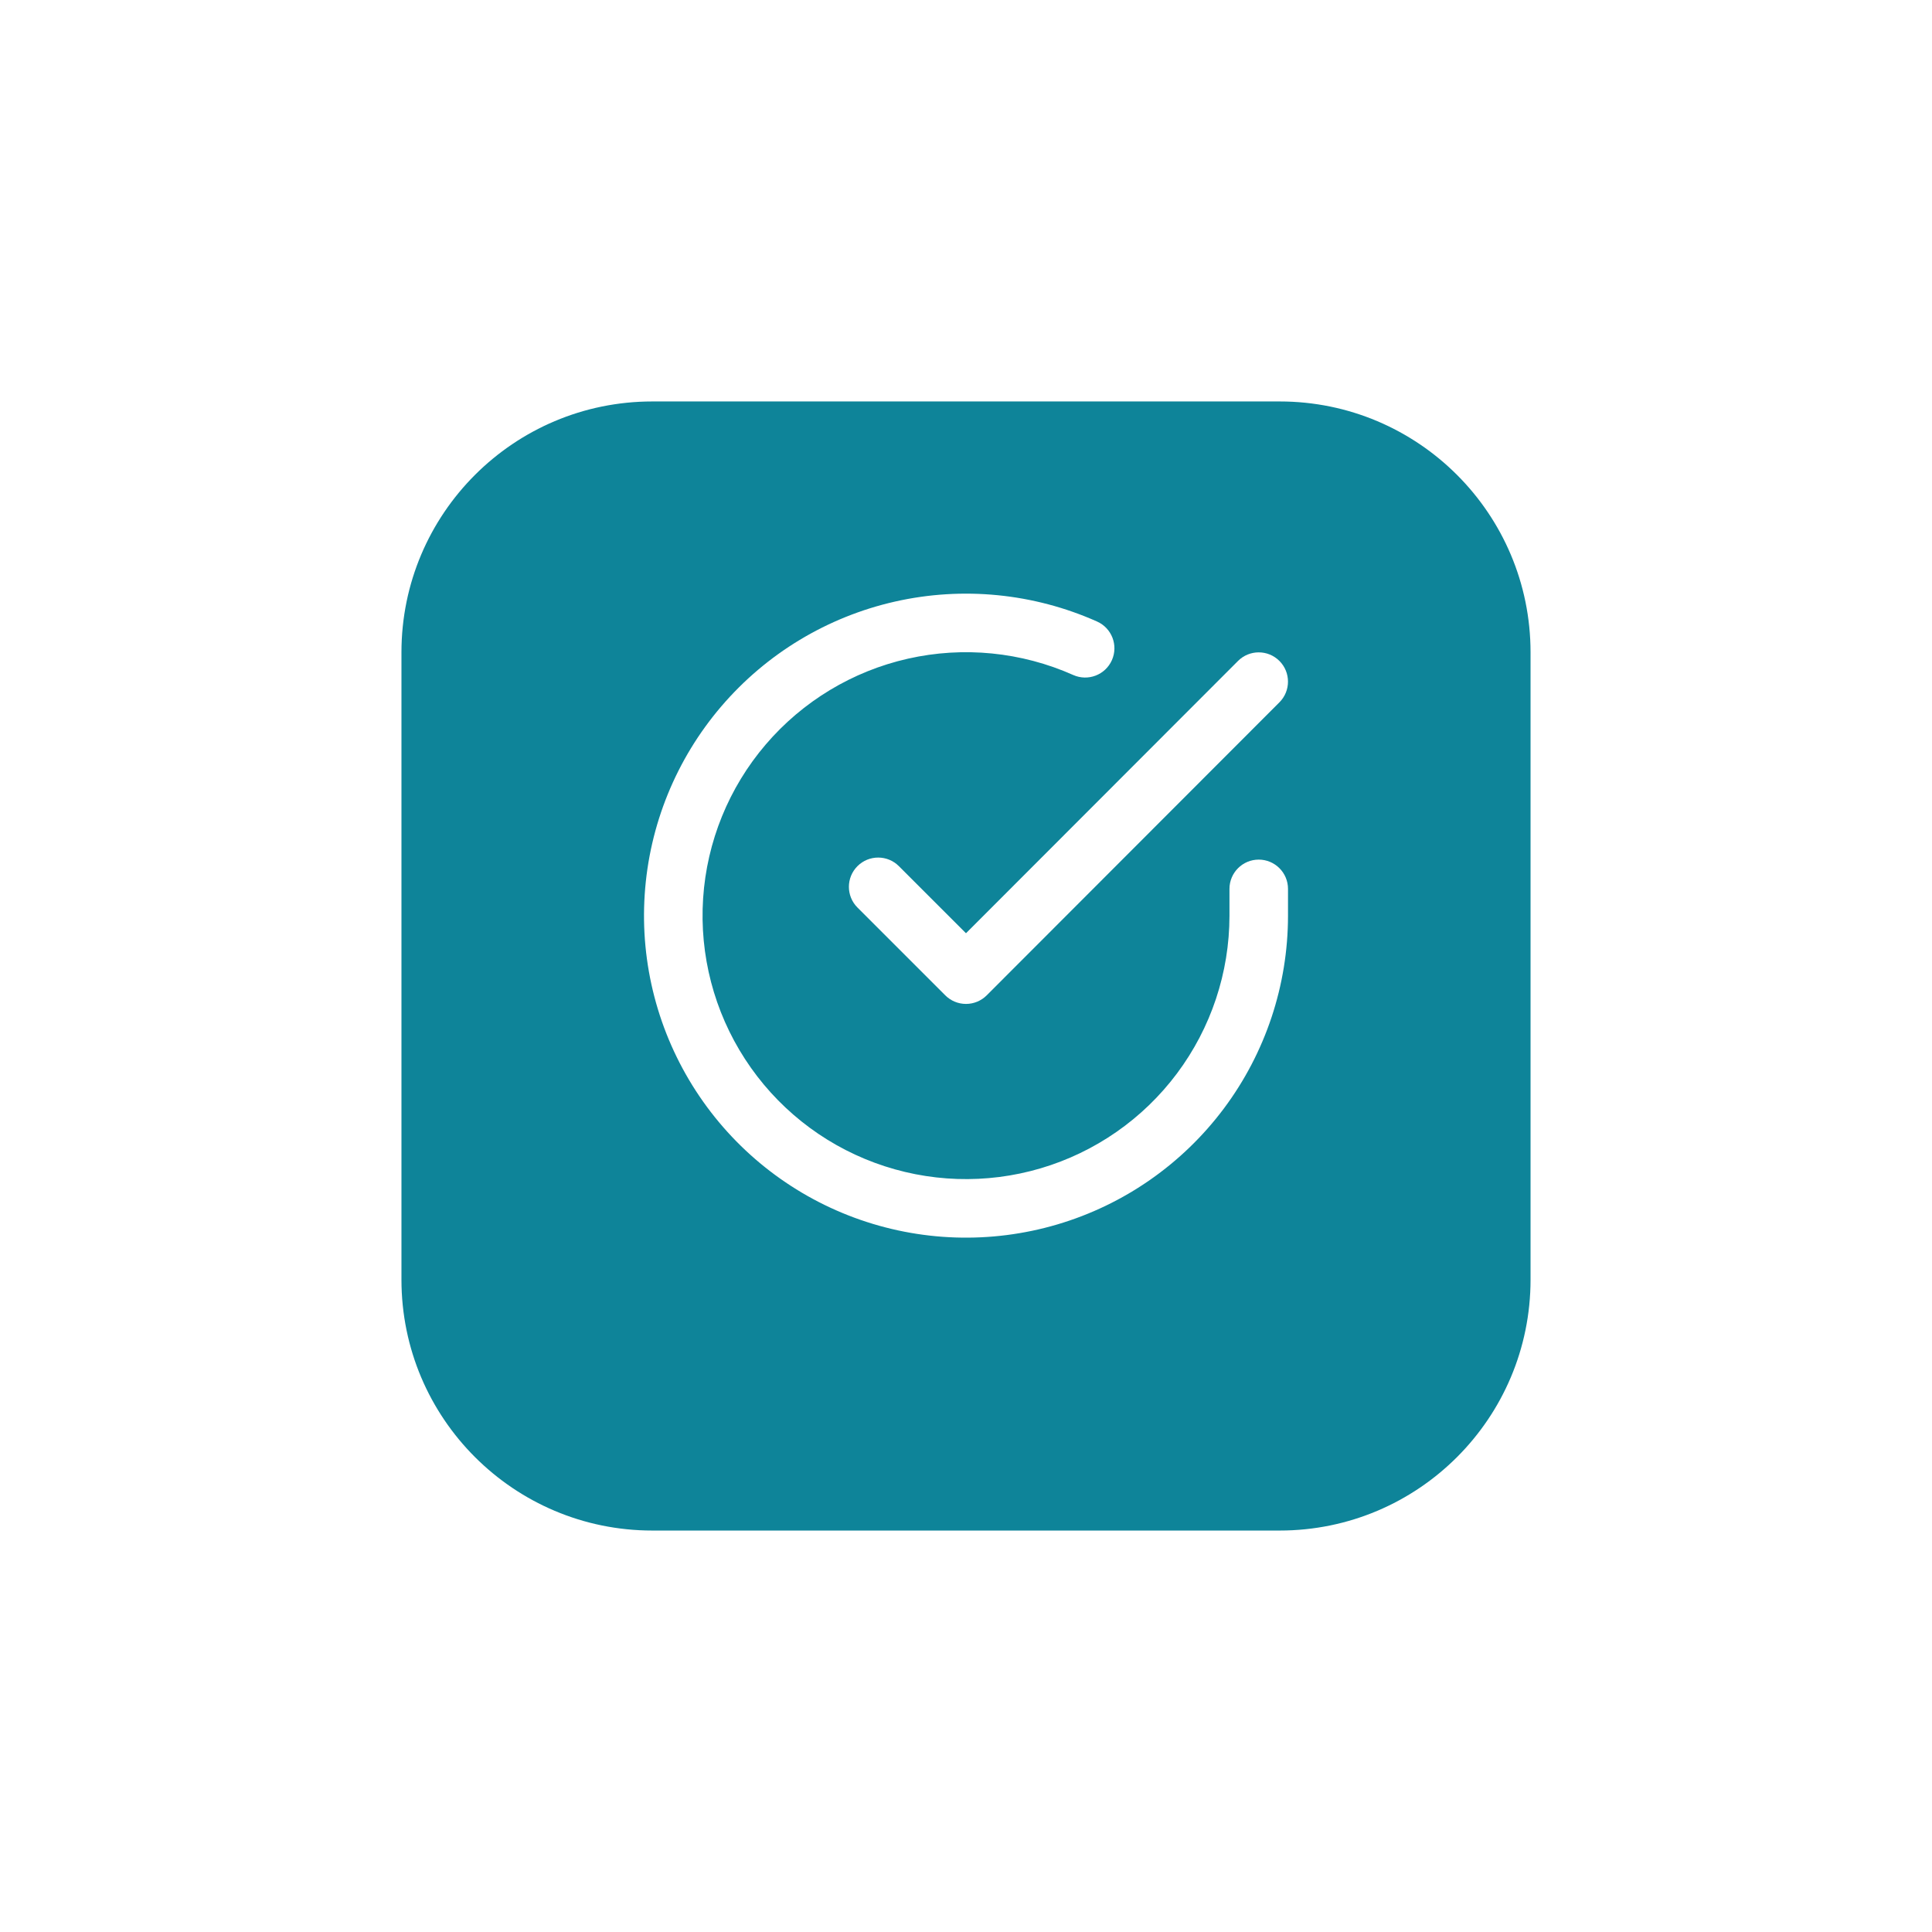 <svg width="154" height="154" viewBox="0 0 154 154" fill="none" xmlns="http://www.w3.org/2000/svg">
<g filter="url(#filter0_d_137_36310)">
<path d="M32 48C32 36.954 40.954 28 52 28H102C113.046 28 122 36.954 122 48V98C122 109.046 113.046 118 102 118H52C40.954 118 32 109.046 32 98V48Z" fill="#0E8499"/>
</g>
<path fill-rule="evenodd" clip-rule="evenodd" d="M85.548 53.805C81.411 51.962 76.79 51.505 72.373 52.503C67.956 53.501 63.979 55.9 61.037 59.343C58.095 62.785 56.344 67.086 56.046 71.605C55.748 76.124 56.919 80.618 59.384 84.417C61.848 88.216 65.475 91.116 69.723 92.685C73.971 94.255 78.612 94.409 82.955 93.125C87.298 91.841 91.109 89.188 93.82 85.561C96.532 81.934 97.998 77.527 98.001 72.999V70.853C98.001 69.565 99.045 68.52 100.334 68.52C101.623 68.52 102.667 69.565 102.667 70.853V73C102.664 78.535 100.872 83.922 97.558 88.355C94.244 92.788 89.586 96.031 84.278 97.6C78.97 99.169 73.298 98.981 68.106 97.063C62.914 95.145 58.481 91.6 55.469 86.957C52.456 82.313 51.025 76.821 51.39 71.298C51.754 65.775 53.894 60.518 57.49 56.311C61.086 52.103 65.945 49.171 71.344 47.951C76.743 46.731 82.391 47.289 87.447 49.542C88.624 50.067 89.153 51.446 88.629 52.623C88.104 53.8 86.725 54.329 85.548 53.805Z" fill="white"/>
<path fill-rule="evenodd" clip-rule="evenodd" d="M101.982 52.683C102.893 53.593 102.894 55.071 101.983 55.982L78.65 79.339C78.213 79.777 77.619 80.023 77 80.023C76.381 80.023 75.787 79.778 75.349 79.34L68.349 72.34C67.438 71.429 67.438 69.951 68.349 69.04C69.261 68.129 70.738 68.129 71.649 69.04L76.999 74.389L98.682 52.684C99.593 51.773 101.07 51.772 101.982 52.683Z" fill="white"/>
<defs>
<filter id="filter0_d_137_36310" x="0" y="0" width="154" height="154" filterUnits="userSpaceOnUse" color-interpolation-filters="sRGB">
<feFlood flood-opacity="0" result="BackgroundImageFix"/>
<feColorMatrix in="SourceAlpha" type="matrix" values="0 0 0 0 0 0 0 0 0 0 0 0 0 0 0 0 0 0 127 0" result="hardAlpha"/>
<feOffset dy="4"/>
<feGaussianBlur stdDeviation="16"/>
<feComposite in2="hardAlpha" operator="out"/>
<feColorMatrix type="matrix" values="0 0 0 0 0.173 0 0 0 0 0.173 0 0 0 0 0.173 0 0 0 0.06 0"/>
<feBlend mode="normal" in2="BackgroundImageFix" result="effect1_dropShadow_137_36310"/>
<feBlend mode="normal" in="SourceGraphic" in2="effect1_dropShadow_137_36310" result="shape"/>
</filter>
</defs>
</svg>
